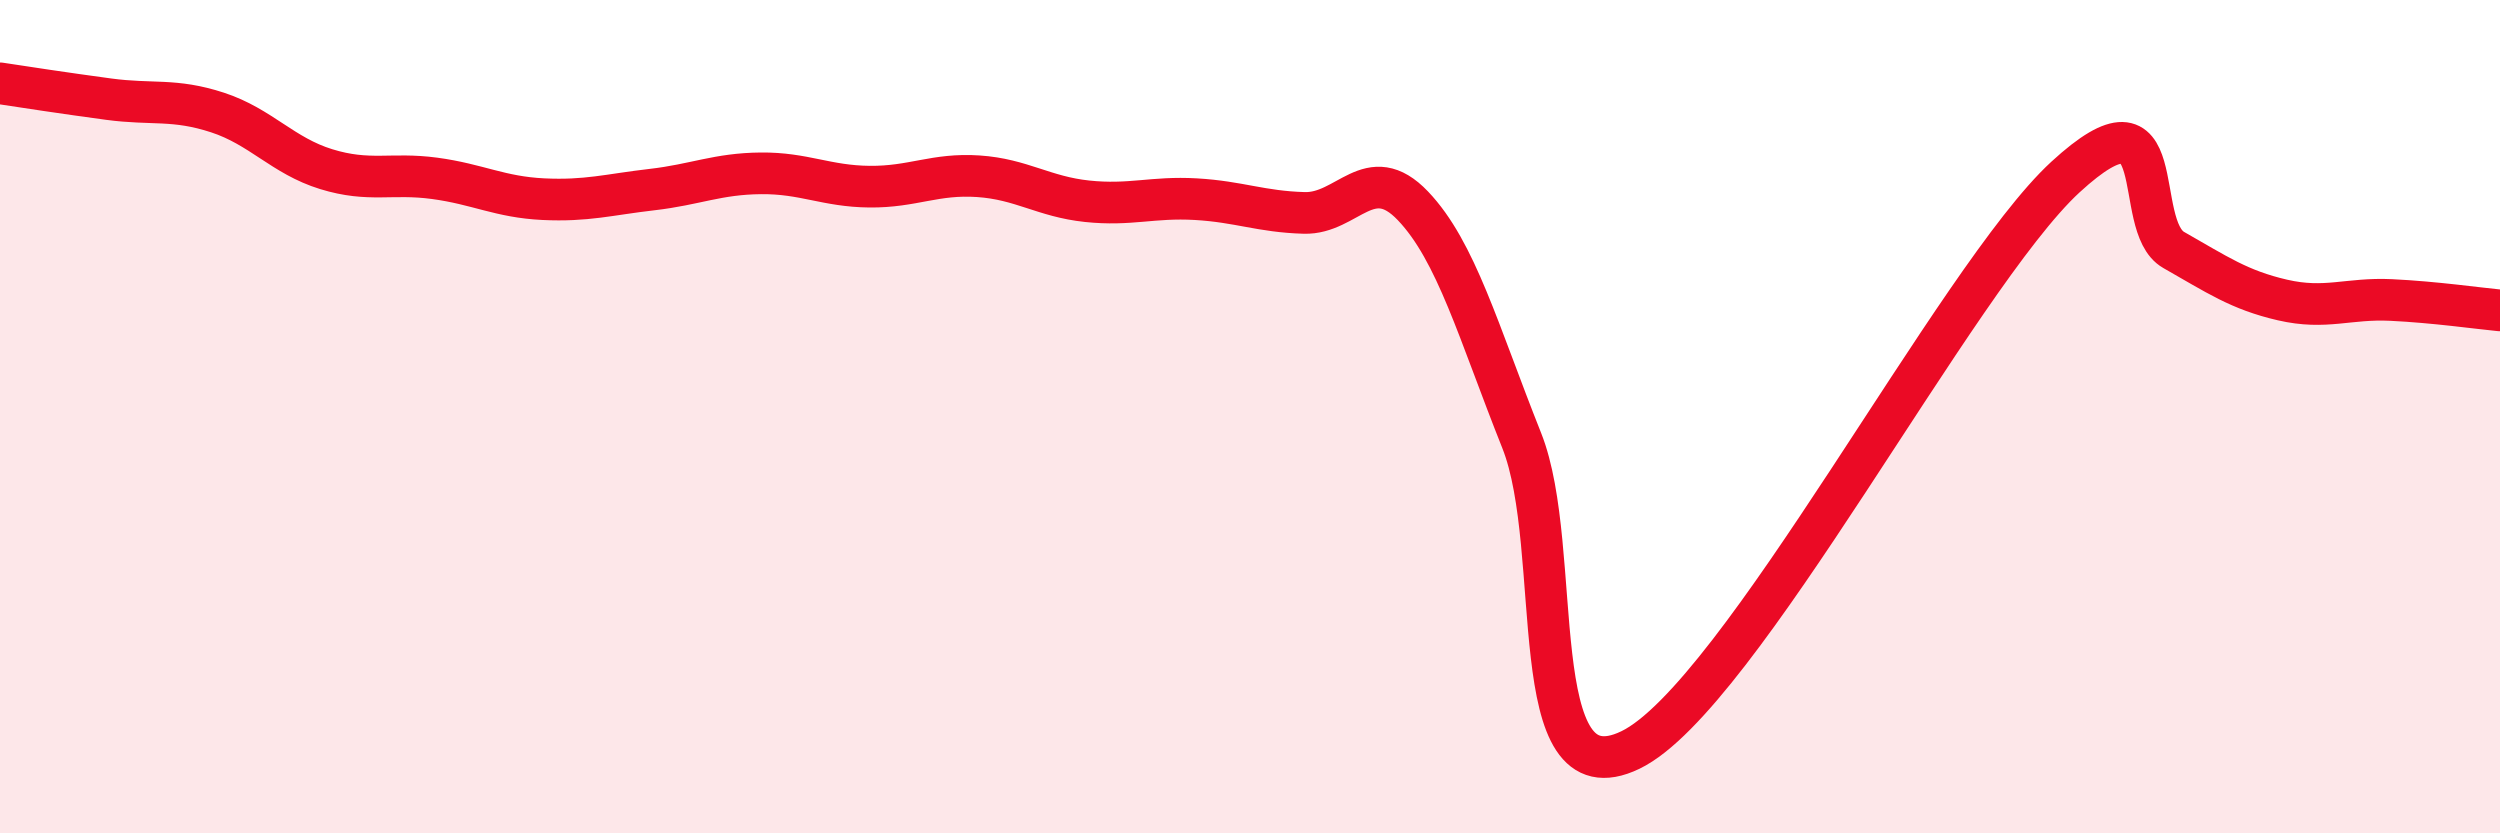 
    <svg width="60" height="20" viewBox="0 0 60 20" xmlns="http://www.w3.org/2000/svg">
      <path
        d="M 0,2 C 0.52,2.08 1.57,2.24 2.61,2.38 C 3.65,2.52 4.18,2.36 5.22,2.7 C 6.26,3.04 6.79,3.74 7.83,4.06 C 8.87,4.38 9.39,4.14 10.43,4.28 C 11.47,4.42 12,4.73 13.04,4.78 C 14.08,4.83 14.61,4.67 15.65,4.55 C 16.69,4.43 17.22,4.17 18.26,4.16 C 19.3,4.15 19.83,4.47 20.87,4.48 C 21.91,4.49 22.44,4.16 23.48,4.23 C 24.52,4.3 25.05,4.72 26.09,4.83 C 27.13,4.94 27.66,4.72 28.7,4.78 C 29.74,4.84 30.26,5.08 31.3,5.11 C 32.34,5.14 32.87,3.85 33.91,4.94 C 34.95,6.03 35.48,7.96 36.52,10.57 C 37.56,13.18 36.52,19.26 39.13,18 C 41.74,16.74 46.96,6.65 49.57,4.25 C 52.18,1.85 51.13,5.41 52.17,6 C 53.21,6.59 53.74,6.96 54.78,7.2 C 55.82,7.44 56.35,7.15 57.39,7.2 C 58.43,7.25 59.48,7.4 60,7.45L60 20L0 20Z"
        fill="#EB0A25"
        opacity="0.1"
        stroke-linecap="round"
        stroke-linejoin="round"
      />
      <path
        d="M 0,2 C 0.52,2.08 1.57,2.24 2.61,2.38 C 3.65,2.52 4.18,2.36 5.22,2.7 C 6.26,3.04 6.79,3.74 7.83,4.06 C 8.87,4.38 9.39,4.14 10.43,4.28 C 11.47,4.42 12,4.73 13.04,4.78 C 14.08,4.83 14.61,4.67 15.65,4.55 C 16.69,4.43 17.22,4.17 18.26,4.16 C 19.3,4.15 19.83,4.47 20.87,4.48 C 21.91,4.49 22.44,4.16 23.48,4.23 C 24.52,4.3 25.05,4.72 26.09,4.83 C 27.13,4.94 27.66,4.72 28.7,4.78 C 29.74,4.84 30.26,5.08 31.3,5.11 C 32.34,5.14 32.87,3.85 33.91,4.94 C 34.95,6.03 35.48,7.96 36.52,10.57 C 37.56,13.18 36.52,19.26 39.13,18 C 41.74,16.74 46.96,6.65 49.57,4.25 C 52.18,1.85 51.13,5.41 52.17,6 C 53.21,6.59 53.74,6.96 54.78,7.2 C 55.82,7.44 56.35,7.15 57.39,7.2 C 58.43,7.25 59.48,7.4 60,7.45"
        stroke="#EB0A25"
        stroke-width="1"
        fill="none"
        stroke-linecap="round"
        stroke-linejoin="round"
      />
    </svg>
  